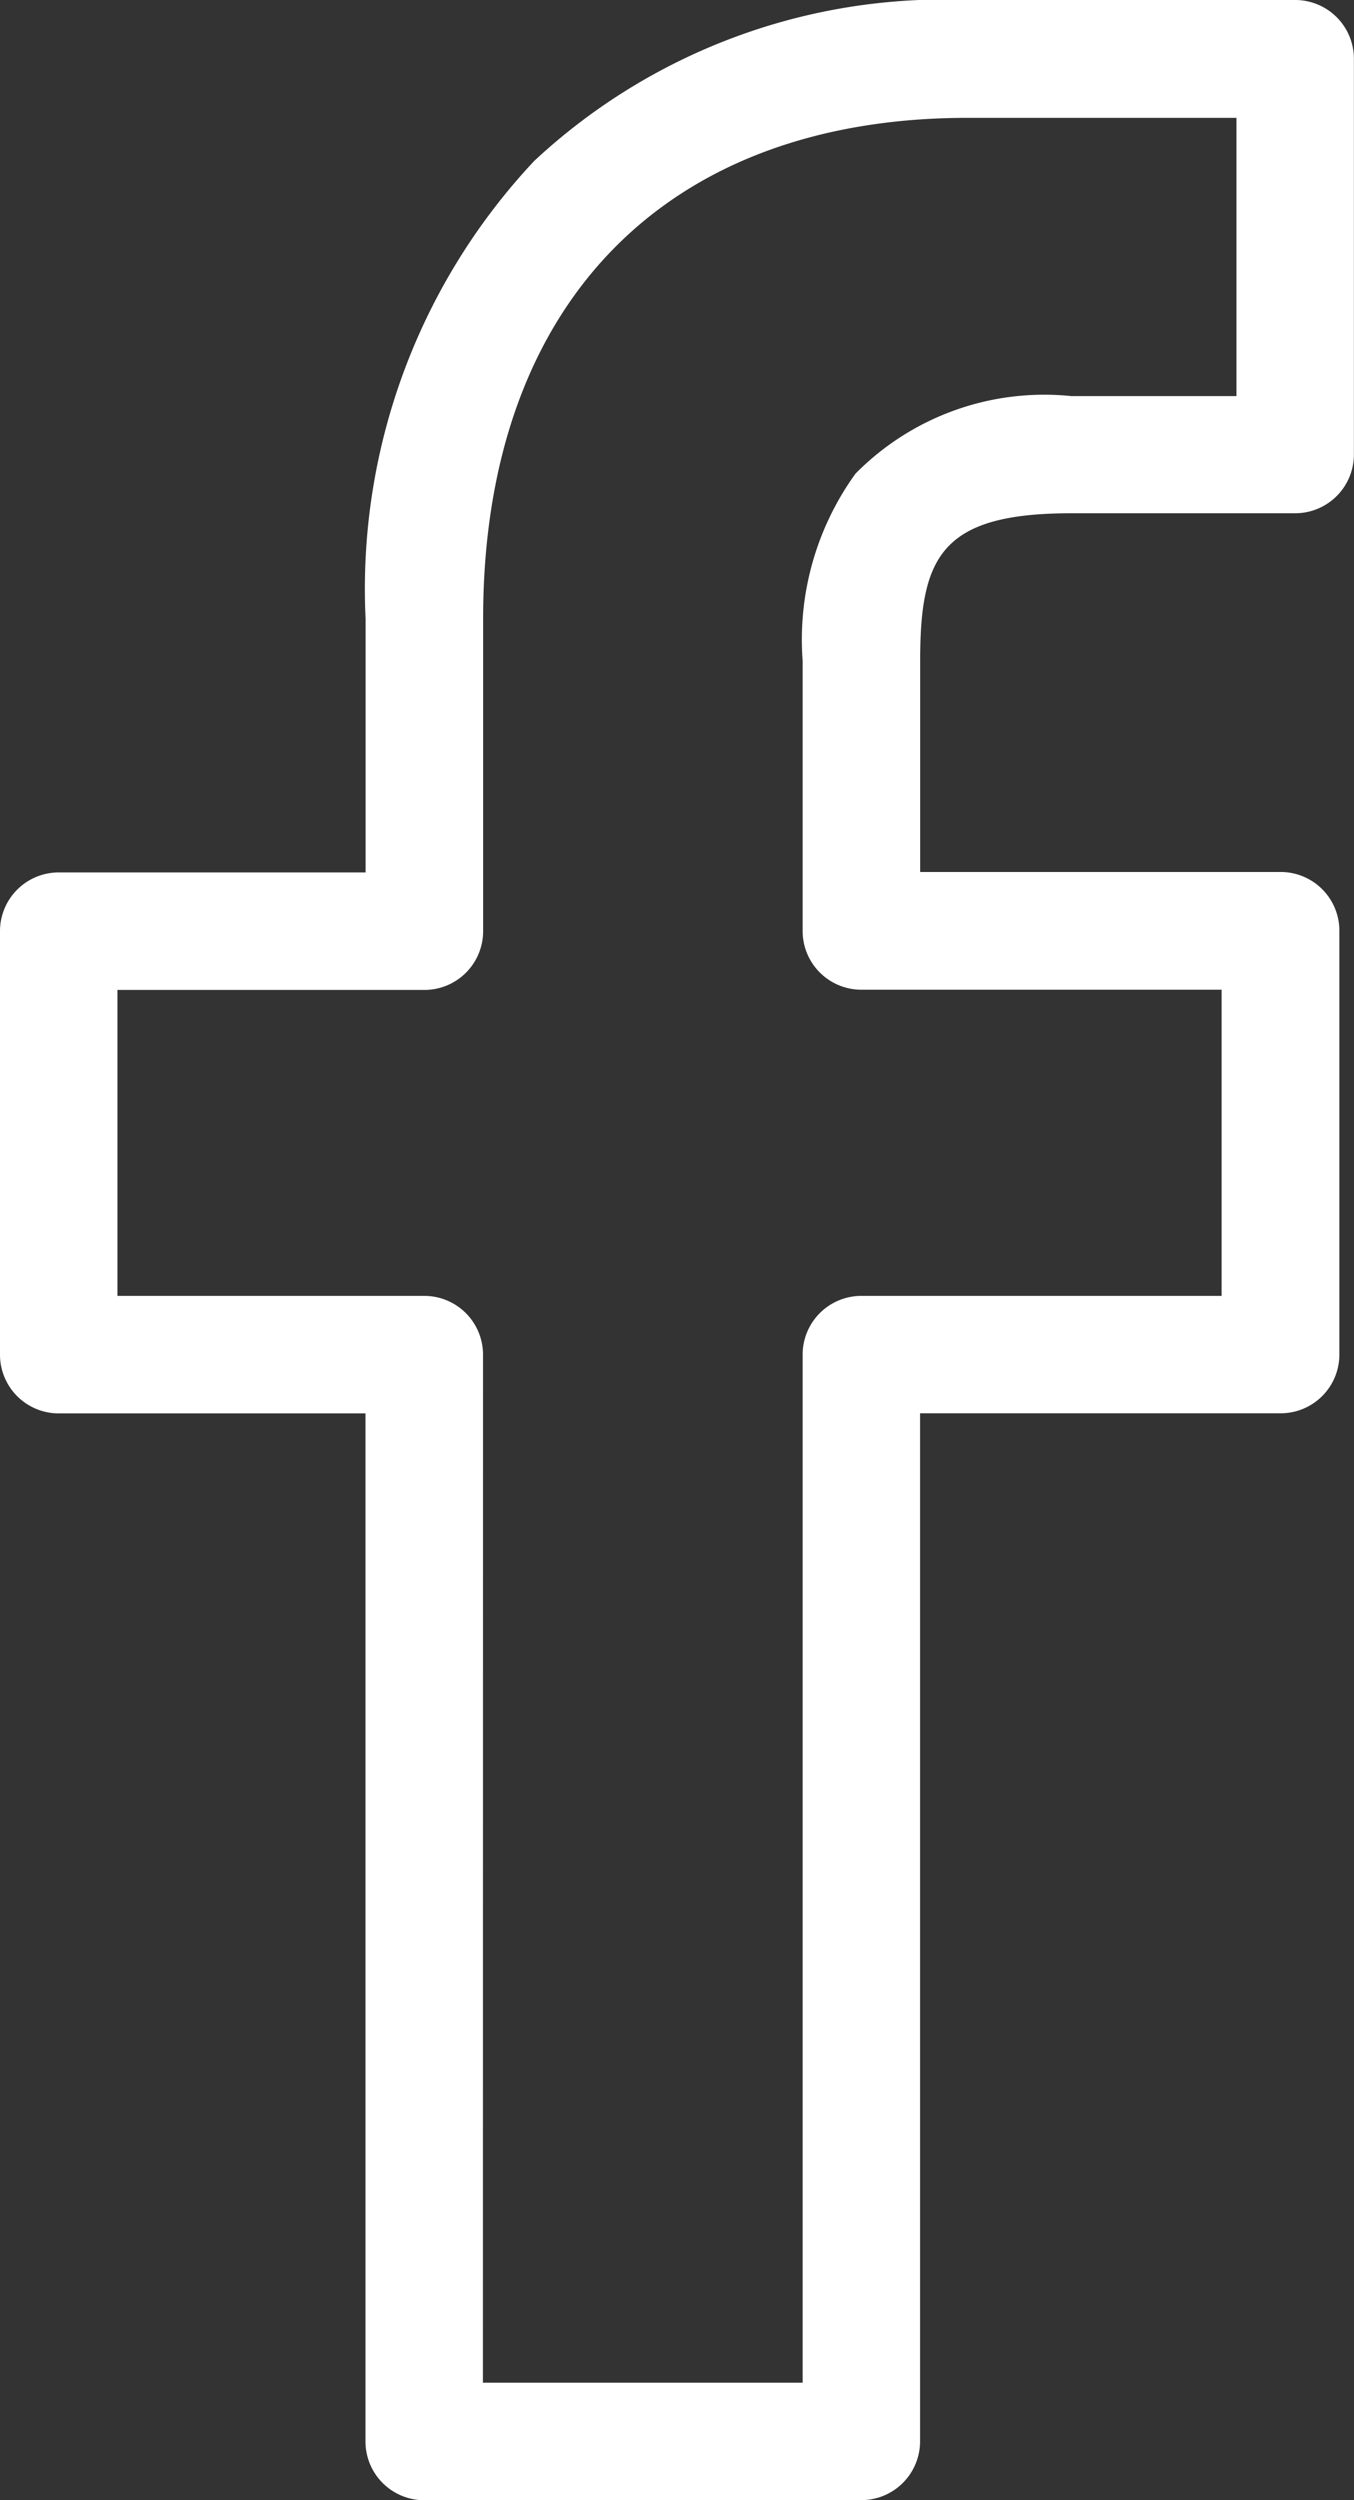 <svg xmlns="http://www.w3.org/2000/svg" width="12.222" height="22.554" viewBox="0 0 12.222 22.554">
  <rect x="0" y="0" width="12.222" height="22.554" fill="#333333" stroke="none"/>
  <g id="Vrstva_2" data-name="Vrstva 2" transform="translate(0)">
    <g id="Layer_1" data-name="Layer 1" transform="translate(0)">
      <path id="Path_32" data-name="Path 32" d="M7.775,22.554H3.829a.53.53,0,0,1-.53-.53V12.75H.53A.53.53,0,0,1,0,12.22V8.4a.53.53,0,0,1,.53-.53H3.3V5.581A5.639,5.639,0,0,1,4.822,1.452,5.426,5.426,0,0,1,8.744,0l2.948,0a.53.53,0,0,1,.529.53V4.1a.53.53,0,0,1-.53.53H9.67c-1.175,0-1.364.392-1.364,1.33V7.866h3.254a.53.53,0,0,1,.53.53l0,3.822a.53.53,0,0,1-.53.531H8.305v9.274a.53.53,0,0,1-.53.53Zm-3.416-1.06H7.245V12.22a.53.53,0,0,1,.53-.53h3.252V8.928H7.775a.53.53,0,0,1-.53-.53V5.959a2.556,2.556,0,0,1,.477-1.686,2.394,2.394,0,0,1,1.947-.7h1.492V1.063l-2.418,0C6,1.06,4.361,2.75,4.361,5.581V8.4a.53.53,0,0,1-.53.53H1.06V11.69H3.829a.53.53,0,0,1,.531.53ZM11.692,4.1Z" fill="#fff"/>
    </g>
  </g>
</svg>
